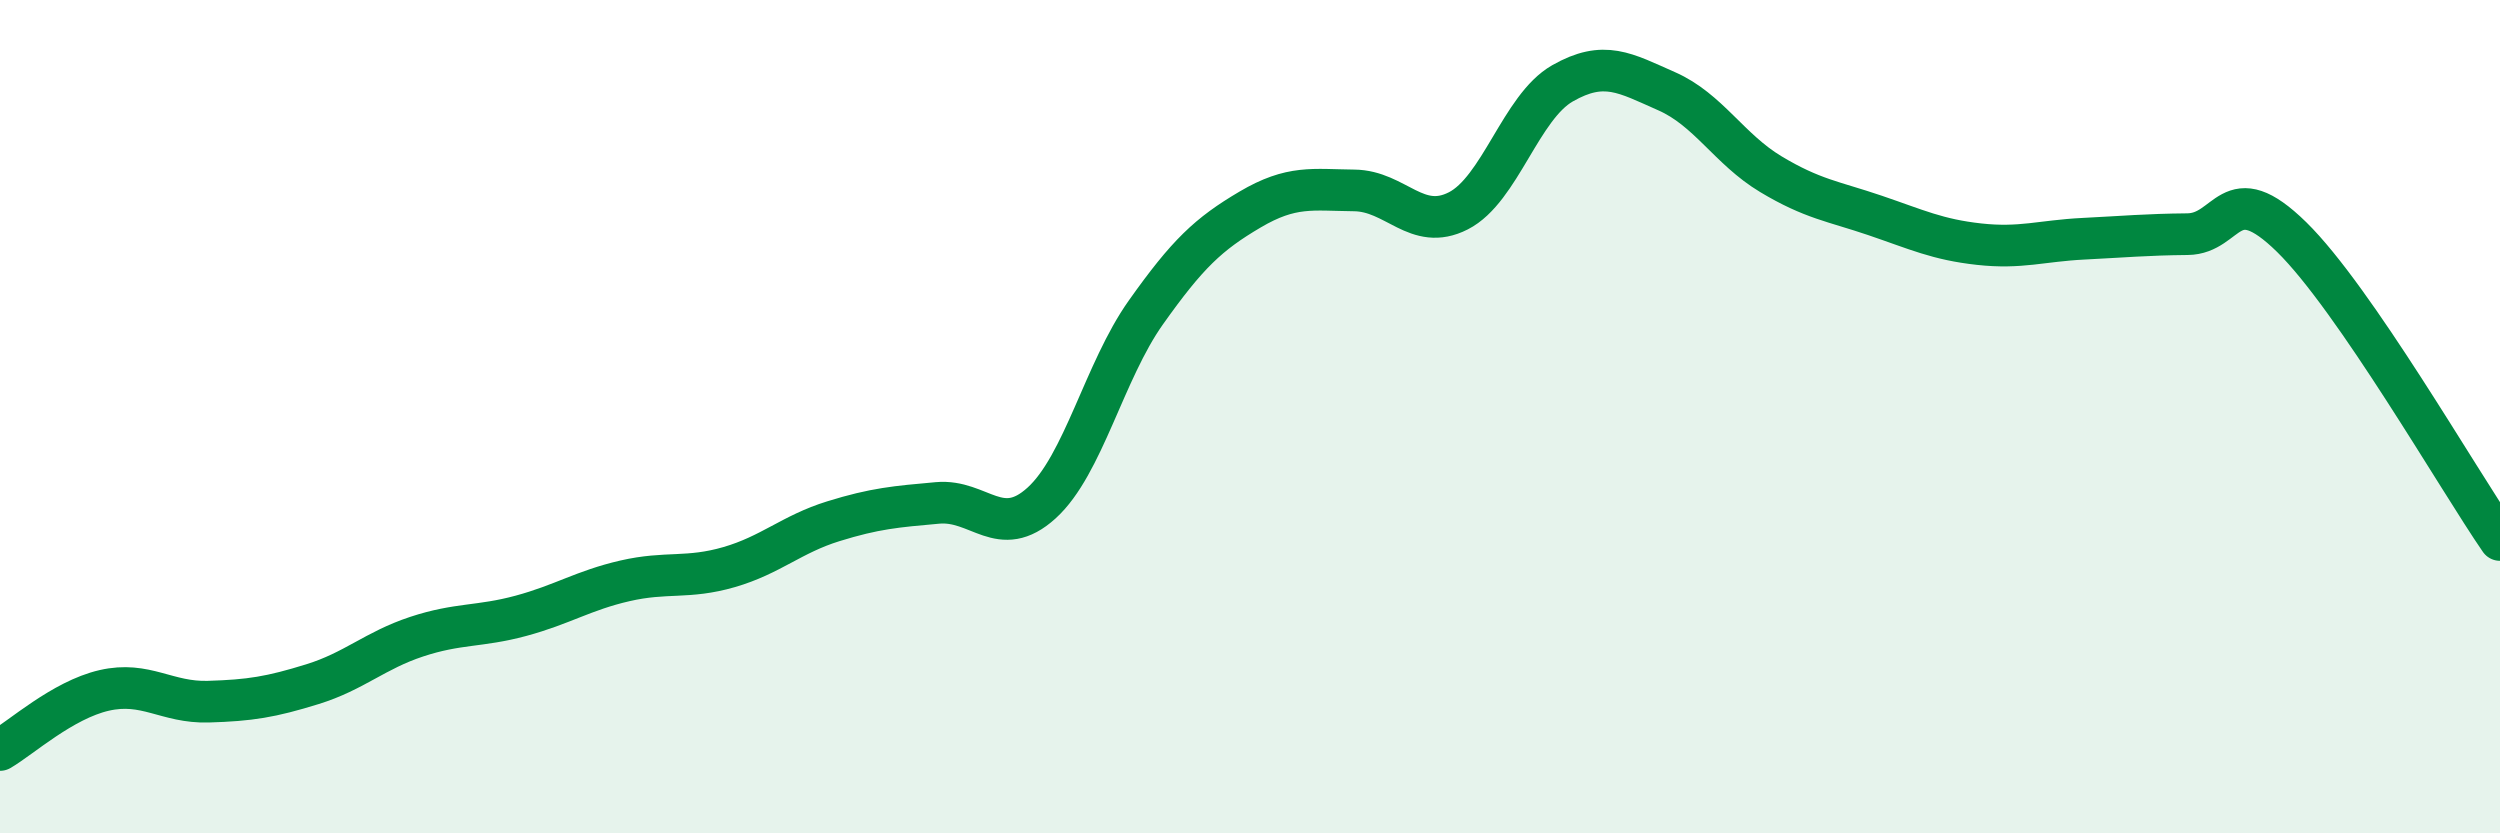 
    <svg width="60" height="20" viewBox="0 0 60 20" xmlns="http://www.w3.org/2000/svg">
      <path
        d="M 0,18 C 0.5,17.71 1.5,16.8 2.5,16.57 C 3.5,16.34 4,16.87 5,16.84 C 6,16.81 6.5,16.73 7.5,16.42 C 8.5,16.11 9,15.61 10,15.28 C 11,14.95 11.5,15.05 12.5,14.78 C 13.5,14.51 14,14.17 15,13.94 C 16,13.71 16.5,13.9 17.5,13.61 C 18.5,13.32 19,12.82 20,12.51 C 21,12.2 21.5,12.16 22.5,12.07 C 23.5,11.98 24,12.98 25,12.07 C 26,11.16 26.5,8.91 27.5,7.5 C 28.5,6.09 29,5.62 30,5.03 C 31,4.44 31.5,4.56 32.5,4.57 C 33.5,4.58 34,5.57 35,5.06 C 36,4.55 36.5,2.57 37.5,2 C 38.5,1.43 39,1.75 40,2.19 C 41,2.63 41.5,3.58 42.5,4.18 C 43.5,4.78 44,4.83 45,5.17 C 46,5.51 46.5,5.75 47.5,5.86 C 48.5,5.97 49,5.78 50,5.73 C 51,5.68 51.5,5.63 52.5,5.62 C 53.5,5.61 53.5,4.22 55,5.69 C 56.5,7.16 59,11.51 60,12.96L60 20L0 20Z"
        fill="#008740"
        opacity="0.1"
        stroke-linecap="round"
        stroke-linejoin="round"
      />
      <path
        d="M 0,18 C 0.5,17.71 1.5,16.8 2.5,16.57 C 3.5,16.34 4,16.87 5,16.84 C 6,16.81 6.5,16.73 7.5,16.42 C 8.5,16.11 9,15.61 10,15.28 C 11,14.95 11.5,15.05 12.5,14.78 C 13.5,14.51 14,14.17 15,13.94 C 16,13.71 16.5,13.9 17.5,13.61 C 18.5,13.32 19,12.82 20,12.51 C 21,12.2 21.5,12.16 22.5,12.07 C 23.5,11.98 24,12.98 25,12.07 C 26,11.16 26.5,8.91 27.5,7.5 C 28.5,6.09 29,5.62 30,5.03 C 31,4.44 31.5,4.56 32.5,4.57 C 33.5,4.58 34,5.57 35,5.06 C 36,4.55 36.5,2.57 37.5,2 C 38.5,1.43 39,1.75 40,2.19 C 41,2.63 41.5,3.58 42.5,4.18 C 43.5,4.78 44,4.83 45,5.17 C 46,5.51 46.5,5.75 47.5,5.86 C 48.5,5.97 49,5.78 50,5.73 C 51,5.68 51.5,5.63 52.5,5.62 C 53.5,5.61 53.5,4.22 55,5.69 C 56.5,7.16 59,11.51 60,12.96"
        stroke="#008740"
        stroke-width="1"
        fill="none"
        stroke-linecap="round"
        stroke-linejoin="round"
      />
    </svg>
  
